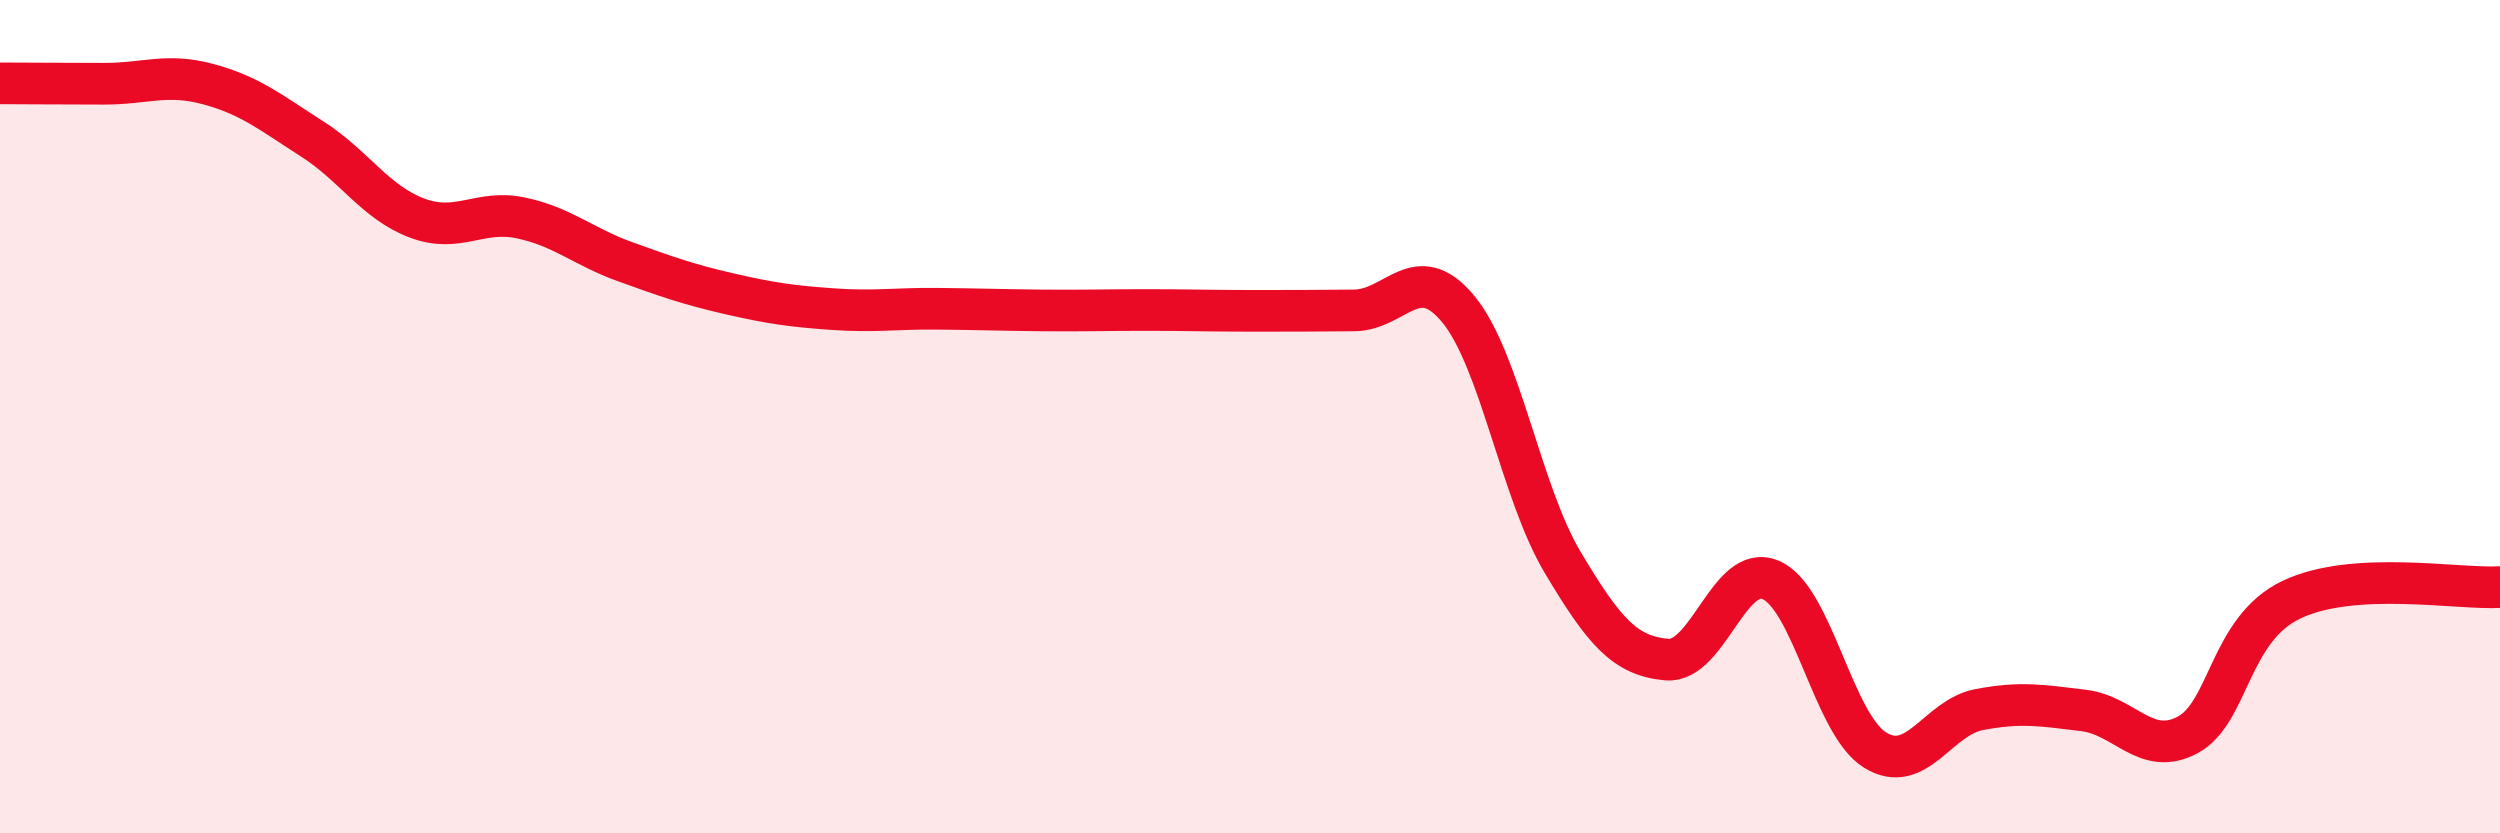 
    <svg width="60" height="20" viewBox="0 0 60 20" xmlns="http://www.w3.org/2000/svg">
      <path
        d="M 0,2 C 0.5,2 1.5,2.01 2.5,2.01 C 3.5,2.01 4,1.75 5,2.02 C 6,2.29 6.5,2.7 7.5,3.34 C 8.5,3.98 9,4.85 10,5.23 C 11,5.61 11.5,5.02 12.5,5.23 C 13.5,5.44 14,5.92 15,6.28 C 16,6.64 16.5,6.82 17.5,7.05 C 18.5,7.28 19,7.35 20,7.42 C 21,7.49 21.5,7.4 22.5,7.41 C 23.5,7.42 24,7.44 25,7.45 C 26,7.46 26.5,7.44 27.5,7.44 C 28.5,7.44 29,7.46 30,7.46 C 31,7.46 31.5,7.46 32.5,7.45 C 33.5,7.44 34,6.21 35,7.42 C 36,8.63 36.5,11.81 37.5,13.49 C 38.5,15.17 39,15.74 40,15.83 C 41,15.92 41.5,13.49 42.5,13.92 C 43.5,14.35 44,17.38 45,18 C 46,18.62 46.5,17.22 47.5,17.03 C 48.5,16.84 49,16.93 50,17.05 C 51,17.17 51.5,18.17 52.5,17.64 C 53.5,17.11 53.5,15.1 55,14.39 C 56.5,13.68 59,14.15 60,14.09L60 20L0 20Z"
        fill="#EB0A25"
        opacity="0.1"
        stroke-linecap="round"
        stroke-linejoin="round"
      />
      <path
        d="M 0,2 C 0.5,2 1.5,2.01 2.5,2.01 C 3.5,2.01 4,1.75 5,2.02 C 6,2.29 6.5,2.7 7.5,3.34 C 8.5,3.98 9,4.85 10,5.23 C 11,5.61 11.5,5.02 12.5,5.23 C 13.5,5.44 14,5.92 15,6.28 C 16,6.64 16.5,6.82 17.5,7.05 C 18.5,7.28 19,7.35 20,7.42 C 21,7.49 21.5,7.4 22.5,7.41 C 23.5,7.42 24,7.44 25,7.45 C 26,7.46 26.5,7.44 27.5,7.44 C 28.5,7.44 29,7.46 30,7.46 C 31,7.46 31.5,7.46 32.5,7.45 C 33.5,7.44 34,6.21 35,7.42 C 36,8.63 36.5,11.81 37.5,13.49 C 38.5,15.17 39,15.74 40,15.83 C 41,15.92 41.5,13.49 42.5,13.92 C 43.5,14.35 44,17.38 45,18 C 46,18.62 46.5,17.22 47.5,17.03 C 48.5,16.84 49,16.93 50,17.05 C 51,17.17 51.5,18.17 52.5,17.64 C 53.5,17.11 53.5,15.1 55,14.39 C 56.5,13.68 59,14.15 60,14.09"
        stroke="#EB0A25"
        stroke-width="1"
        fill="none"
        stroke-linecap="round"
        stroke-linejoin="round"
      />
    </svg>
  